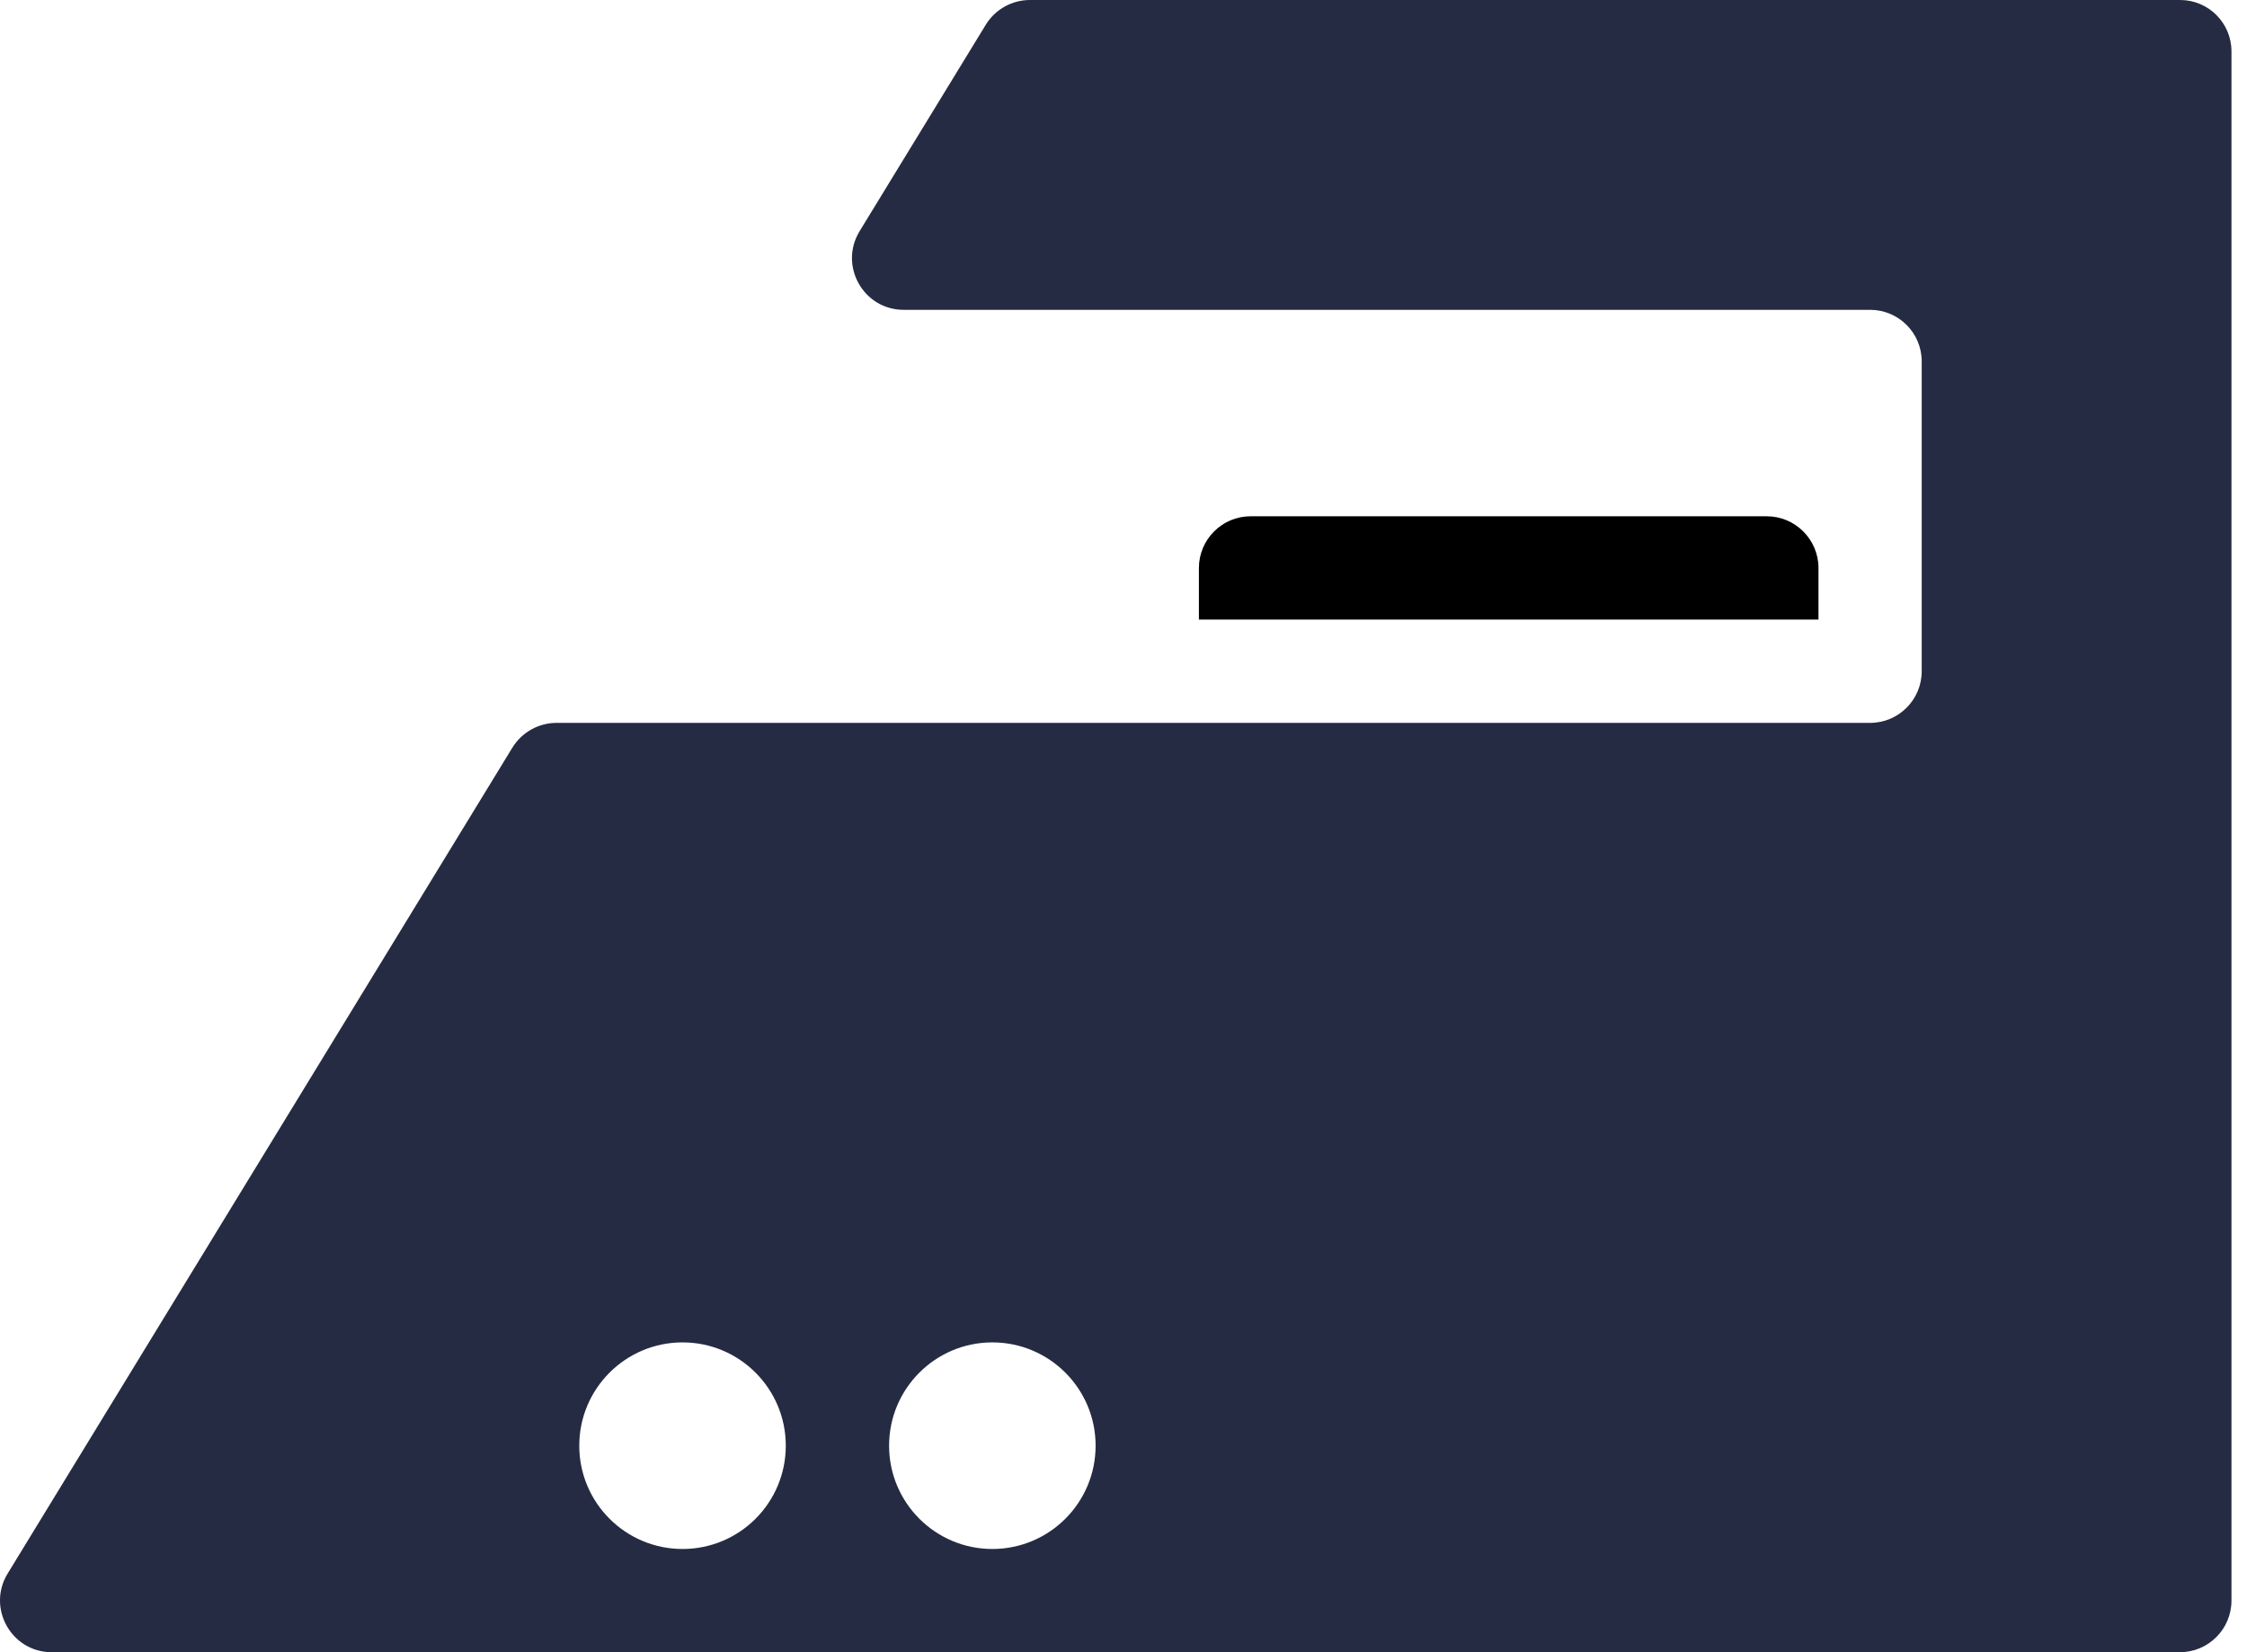 <svg width="34" height="25" viewBox="0 0 34 25" fill="none" xmlns="http://www.w3.org/2000/svg">
<path d="M29.078 5.469V10.156C29.078 10.588 28.728 10.938 28.297 10.938H8.422C8.15 10.938 7.897 11.08 7.754 11.311L0.115 23.811C-0.202 24.331 0.173 25 0.782 25H32.984C33.415 25 33.765 24.65 33.765 24.219V0.777C33.765 0.348 33.417 0 32.989 0H15.584C15.312 0 15.059 0.142 14.917 0.373L13.007 3.498C12.689 4.019 13.064 4.688 13.673 4.688H28.297C28.728 4.688 29.078 5.037 29.078 5.469ZM10.328 23.438C9.465 23.438 8.765 22.738 8.765 21.875C8.765 21.012 9.465 20.312 10.328 20.312C11.19 20.312 11.89 21.012 11.89 21.875C11.89 22.738 11.192 23.438 10.328 23.438ZM15.015 23.438C14.153 23.438 13.453 22.738 13.453 21.875C13.453 21.012 14.153 20.312 15.015 20.312C15.878 20.312 16.578 21.012 16.578 21.875C16.578 22.738 15.879 23.438 15.015 23.438Z" fill="#252B42"/>
<path d="M27.516 8.594C27.516 8.164 27.164 7.812 26.734 7.812H18.922C18.492 7.812 18.141 8.164 18.141 8.594V9.375H27.516V8.594Z" fill="black"/>
</svg>
